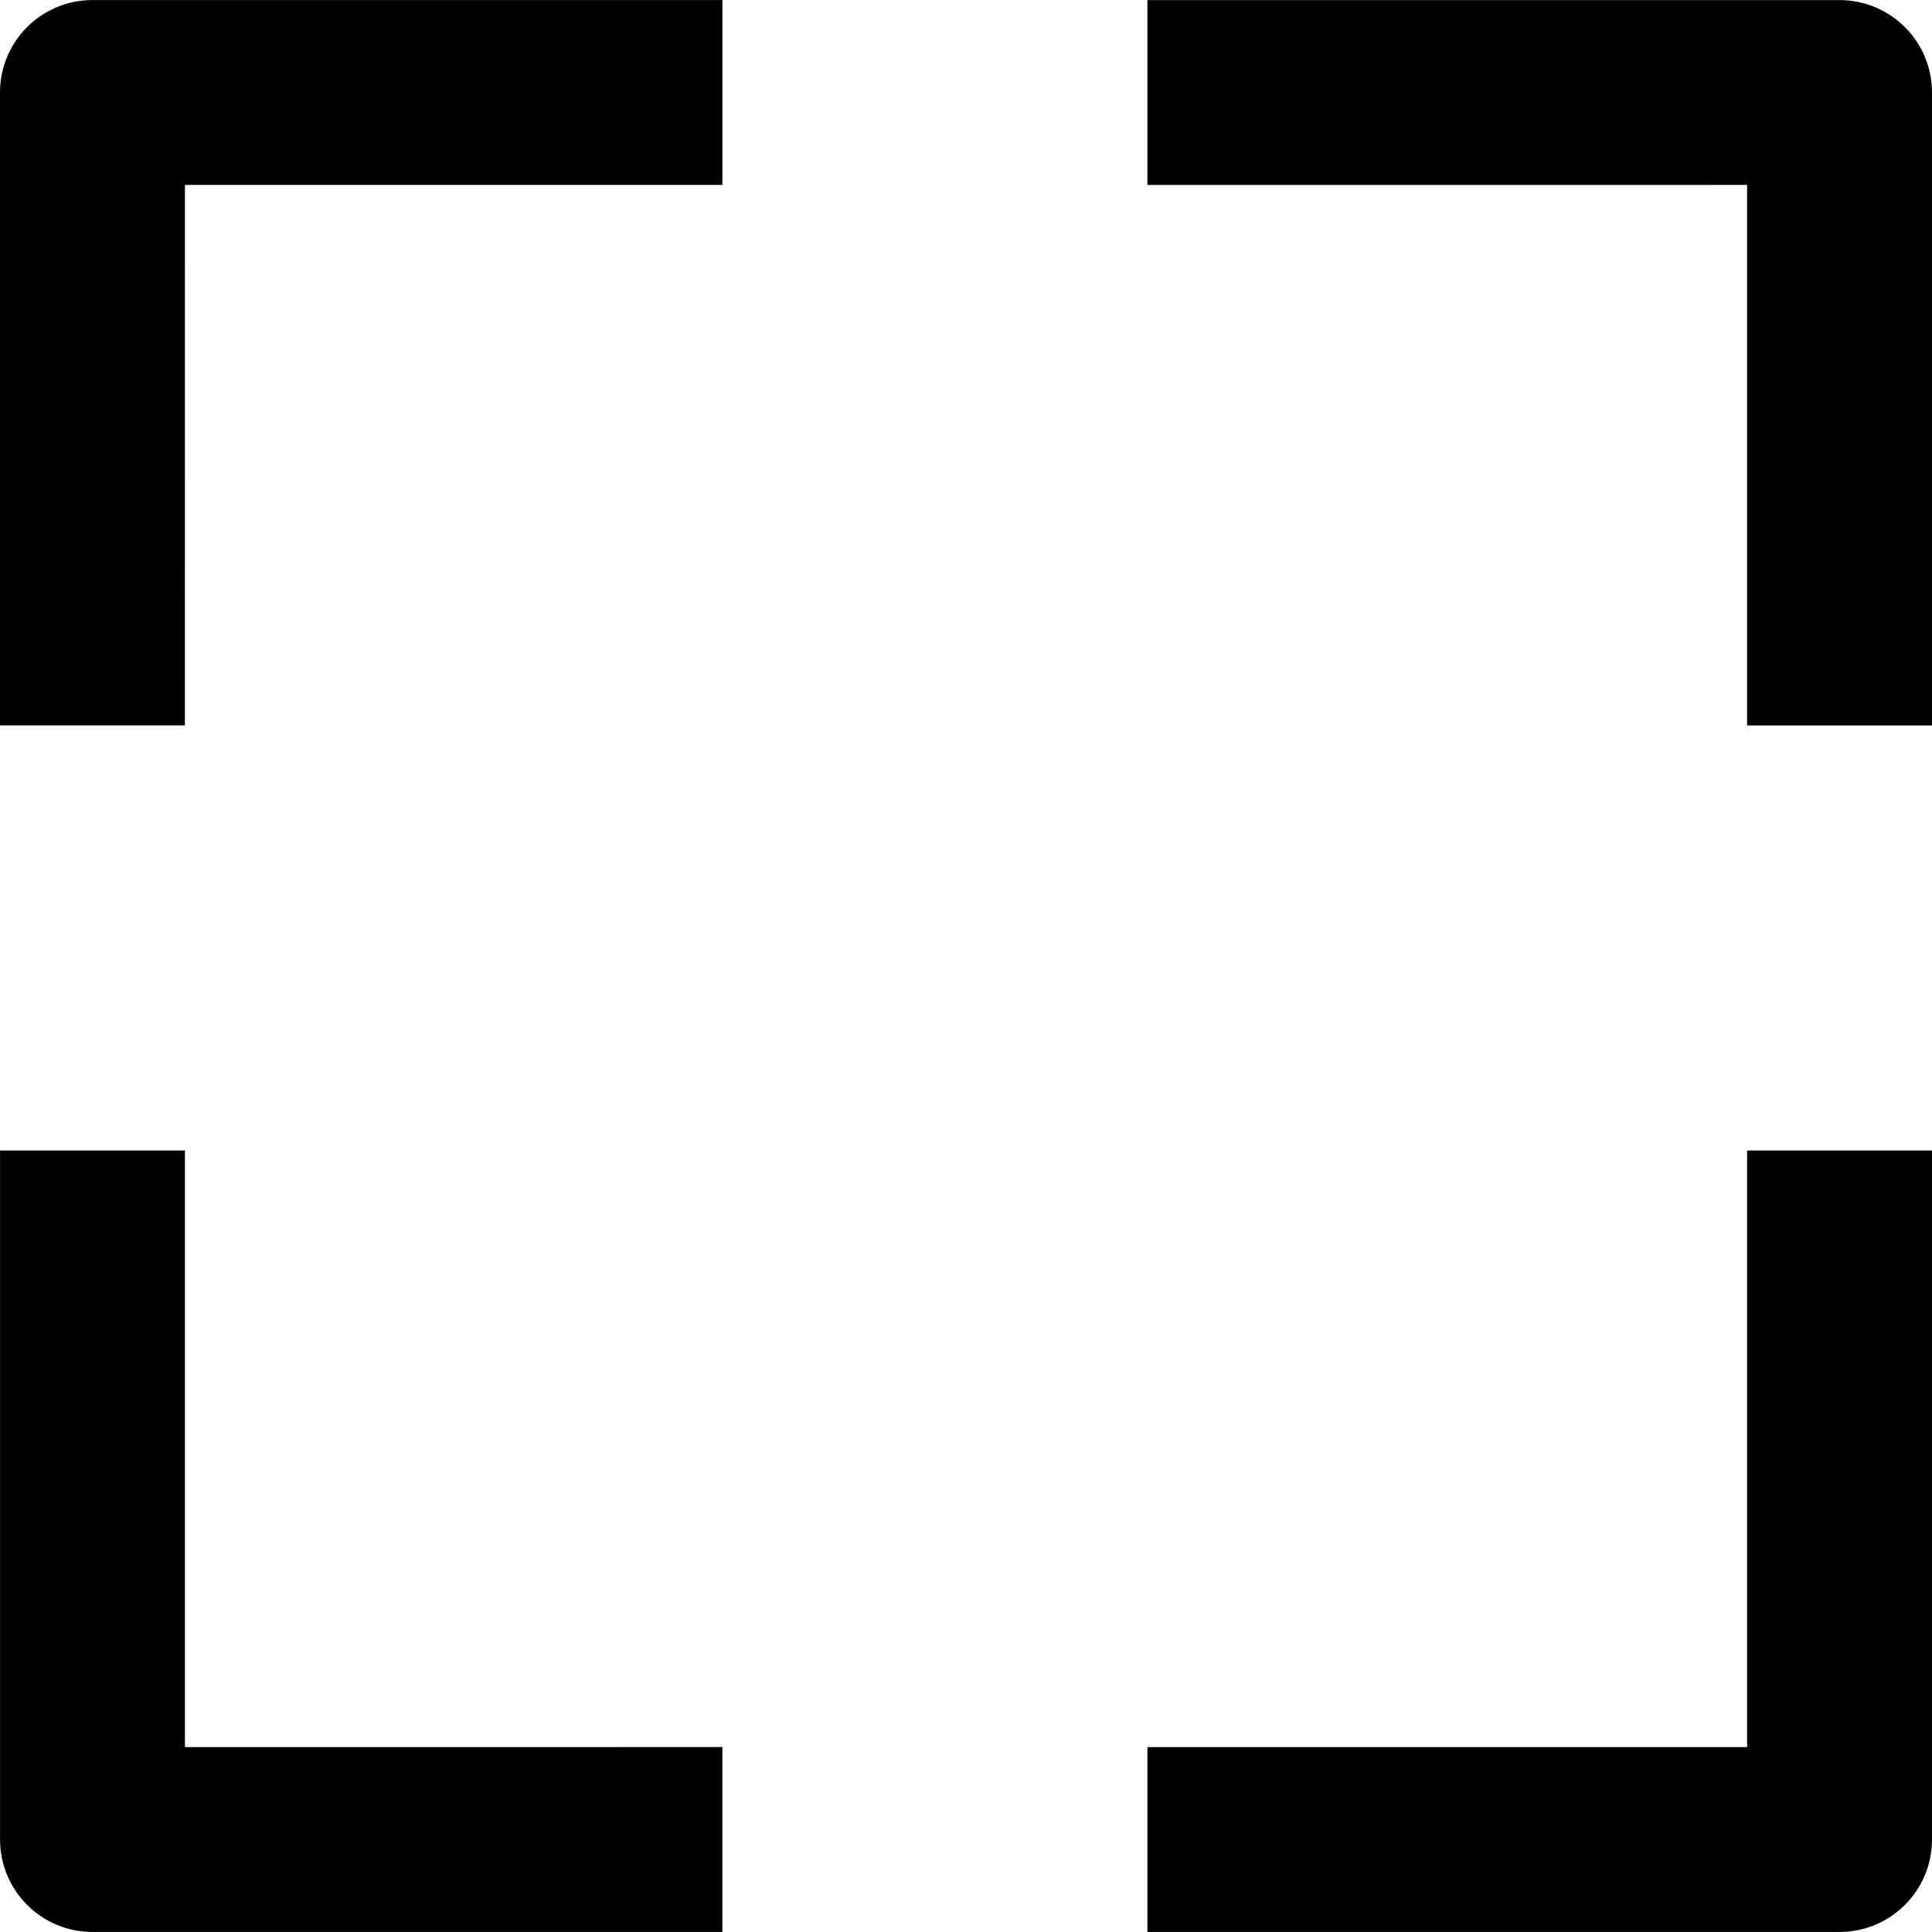 <?xml version="1.0" encoding="iso-8859-1"?>
<!-- Uploaded to: SVG Repo, www.svgrepo.com, Generator: SVG Repo Mixer Tools -->
<!DOCTYPE svg PUBLIC "-//W3C//DTD SVG 1.1//EN" "http://www.w3.org/Graphics/SVG/1.1/DTD/svg11.dtd">
<svg fill="#000000" version="1.1" id="Capa_1" xmlns="http://www.w3.org/2000/svg" xmlns:xlink="http://www.w3.org/1999/xlink" 
	 width="800px" height="800px" viewBox="0 0 48.841 48.841"
	 xml:space="preserve">
<g>
	<g>
		<path d="M4.675,4.675h13.587V0.001H2.337C1.046,0.001,0,1.048,0,2.338v16h4.674L4.675,4.675L4.675,4.675z"/>
		<path d="M4.675,44.166V29.084H0.001v17.419c0,1.291,1.046,2.337,2.337,2.337h15.924v-4.674H4.675z"/>
		<path d="M44.167,44.166h-15.16v4.674h17.497c1.291,0,2.337-1.046,2.337-2.337V29.084h-4.674V44.166z"/>
		<path d="M44.167,4.675v13.664h4.674v-16c0-1.291-1.046-2.337-2.337-2.337H29.007v4.674L44.167,4.675L44.167,4.675z"/>
	</g>
</g>
</svg>